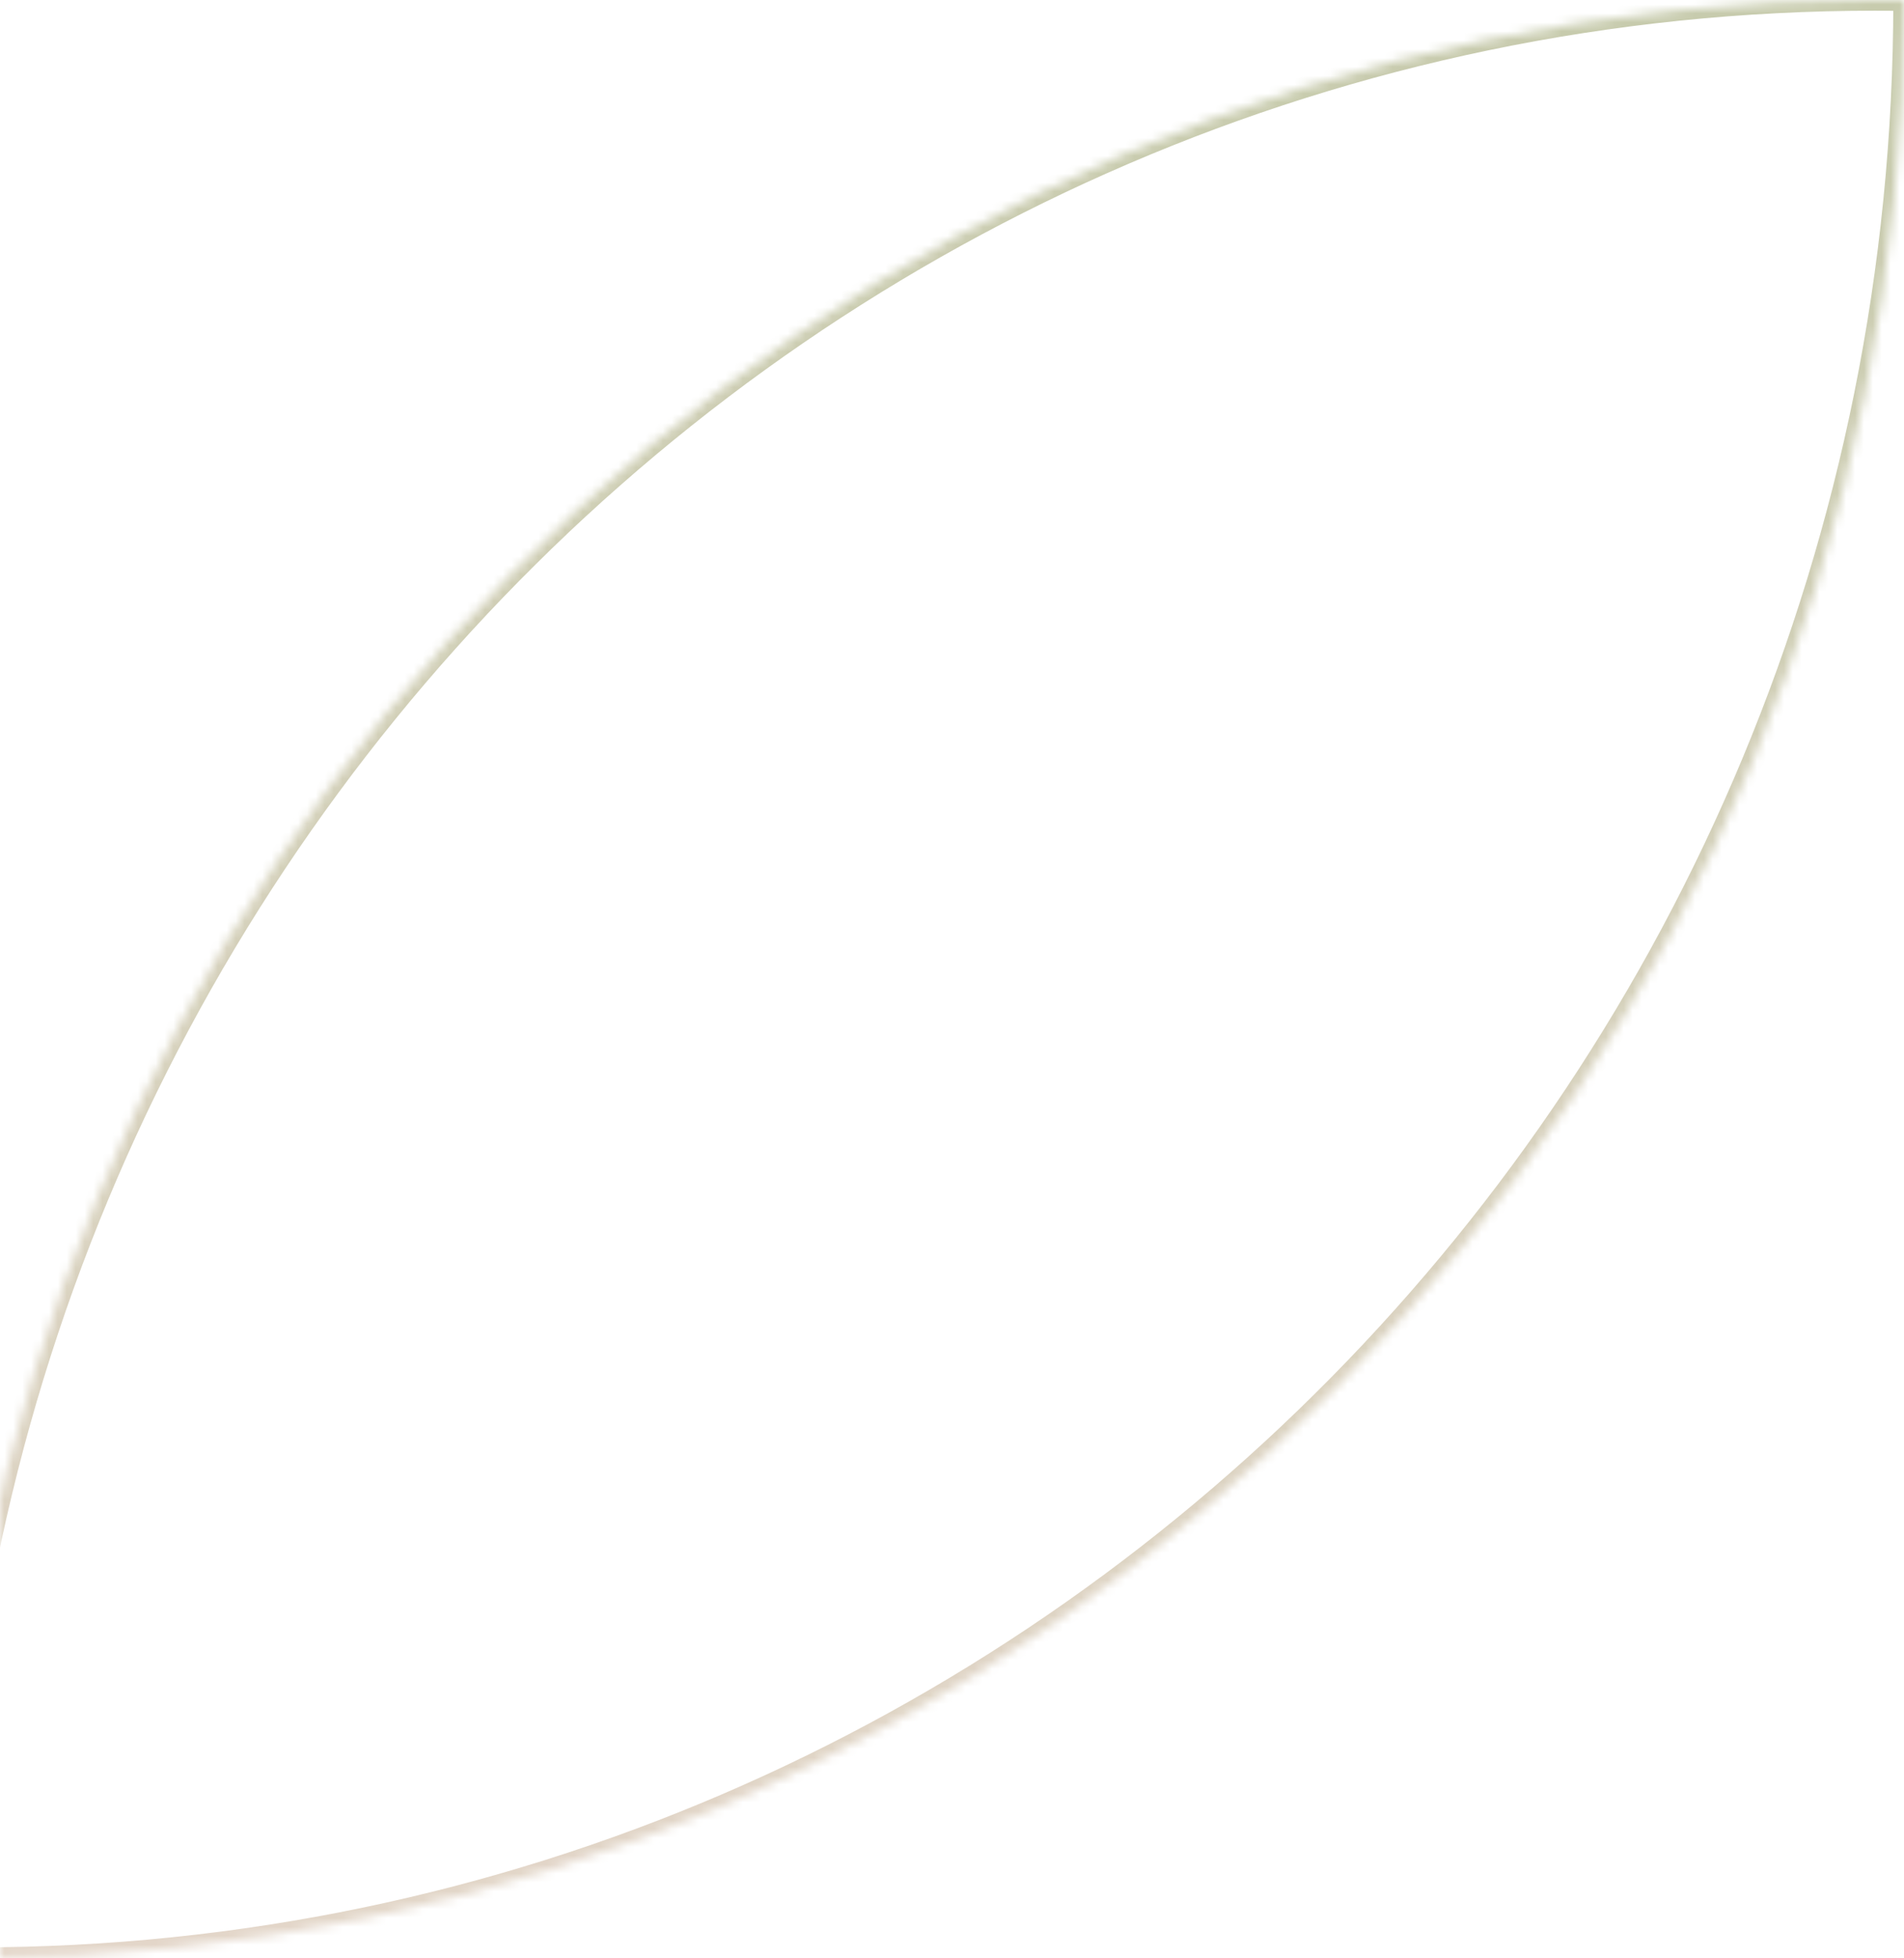 <svg xmlns="http://www.w3.org/2000/svg" width="214" height="220" viewBox="0 0 214 220" fill="none">
  <mask id="path-1-inside-1_2266_4367" fill="white">
    <path fill-rule="evenodd" clip-rule="evenodd" d="M-6 219.976C-5.987 98.484 91.057 0 210.765 0C211.845 0 212.923 0.008 214 0.024C213.987 121.516 116.943 220 -2.765 220C-3.845 220 -4.924 219.992 -6 219.976Z"/>
  </mask>
  <path d="M-6 219.976L-7.2 219.976L-7.2 221.158L-6.018 221.176L-6 219.976ZM214 0.024L215.2 0.024L215.2 -1.158L214.017 -1.176L214 0.024ZM-4.8 219.976C-4.787 99.13 91.736 1.2 210.765 1.2V-1.2C90.377 -1.2 -7.187 97.838 -7.2 219.976L-4.8 219.976ZM210.765 1.2C211.839 1.2 212.911 1.208 213.982 1.224L214.017 -1.176C212.935 -1.192 211.851 -1.2 210.765 -1.2V1.2ZM212.8 0.024C212.787 120.87 116.263 218.8 -2.765 218.8V221.2C117.622 221.2 215.187 122.162 215.2 0.024L212.8 0.024ZM-2.765 218.8C-3.839 218.8 -4.912 218.792 -5.982 218.776L-6.018 221.176C-4.935 221.192 -3.851 221.2 -2.765 221.2V218.8Z" fill="url(#paint0_linear_2266_4367)" mask="url(#path-1-inside-1_2266_4367)"/>
  <defs>
    <linearGradient id="paint0_linear_2266_4367" x1="104" y1="0" x2="104" y2="220" gradientUnits="userSpaceOnUse">
      <stop stop-color="#C7CBAD"/>
      <stop offset="1" stop-color="#E3D6C9"/>
    </linearGradient>
  </defs>
</svg>

